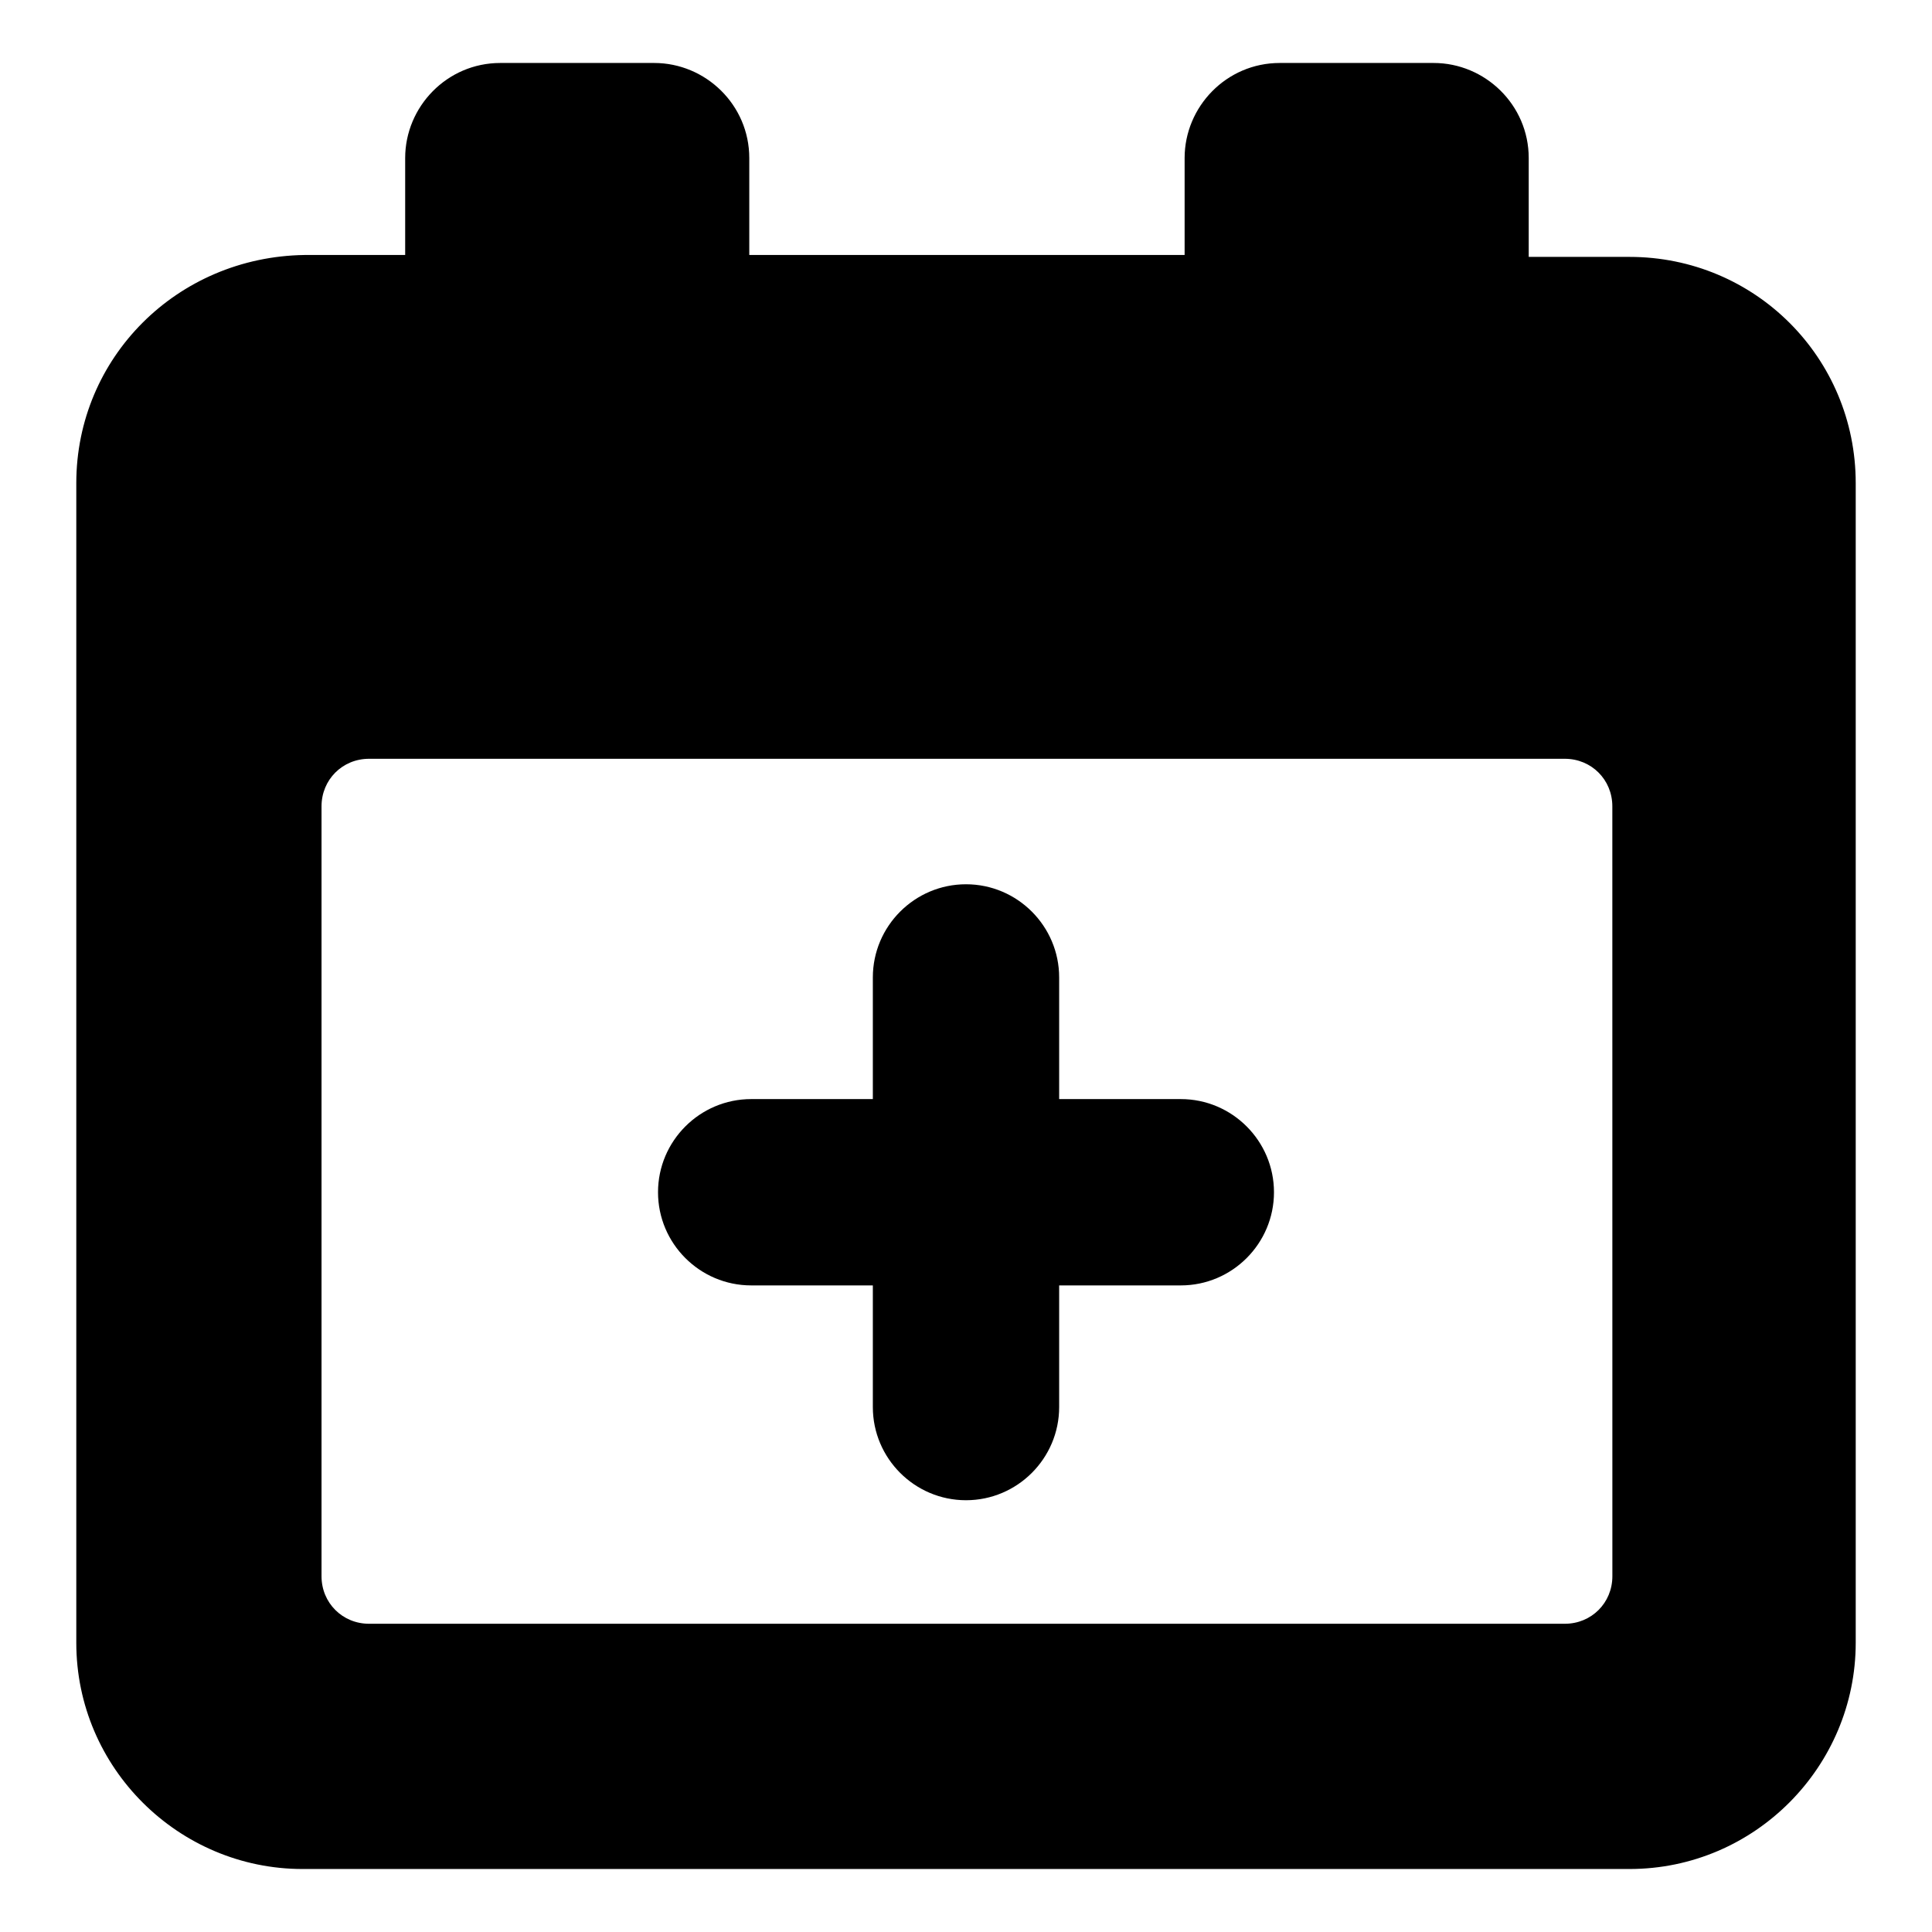 <?xml version="1.0" encoding="UTF-8"?>
<!-- Uploaded to: SVG Repo, www.svgrepo.com, Generator: SVG Repo Mixer Tools -->
<svg fill="#000000" width="800px" height="800px" version="1.1" viewBox="144 144 512 512" xmlns="http://www.w3.org/2000/svg">
 <g>
  <path d="m456.93 435.27h-32.242v-32.242c0-13.602-11.082-24.688-24.688-24.688-13.602 0-24.688 11.082-24.688 24.688v32.242h-32.242c-13.602 0-24.688 11.082-24.688 24.688 0 13.602 11.082 24.688 24.688 24.688h32.242v32.242c0 13.602 11.082 24.688 24.688 24.688 13.602 0 24.688-11.082 24.688-24.688v-32.242h32.242c13.602 0 24.688-11.082 24.688-24.688s-11.086-24.688-24.688-24.688z"/>
  <path d="m575.83 212.08h-26.703v-26.199c0-14.105-11.586-25.191-25.191-25.191h-40.809c-14.105 0-25.191 11.586-25.191 25.191v25.695h-115.37v-25.695c0-14.105-11.586-25.191-25.191-25.191h-40.809c-14.105 0-25.191 11.586-25.191 25.191v25.695h-26.703c-33.75 0.504-60.453 27.207-60.453 60.457v307.32c0 33.25 27.207 59.953 59.953 59.953h351.66c33.25 0 59.953-27.207 59.953-59.953v-307.32c0-33.25-26.703-59.953-59.953-59.953zm-4.535 349.64c0 7.055-5.543 12.594-12.594 12.594h-316.9c-7.055 0-12.594-5.543-12.594-12.594v-204.04c0-7.055 5.543-12.594 12.594-12.594h316.89c7.055 0 12.594 5.543 12.594 12.594z"/>
 </g>
</svg>